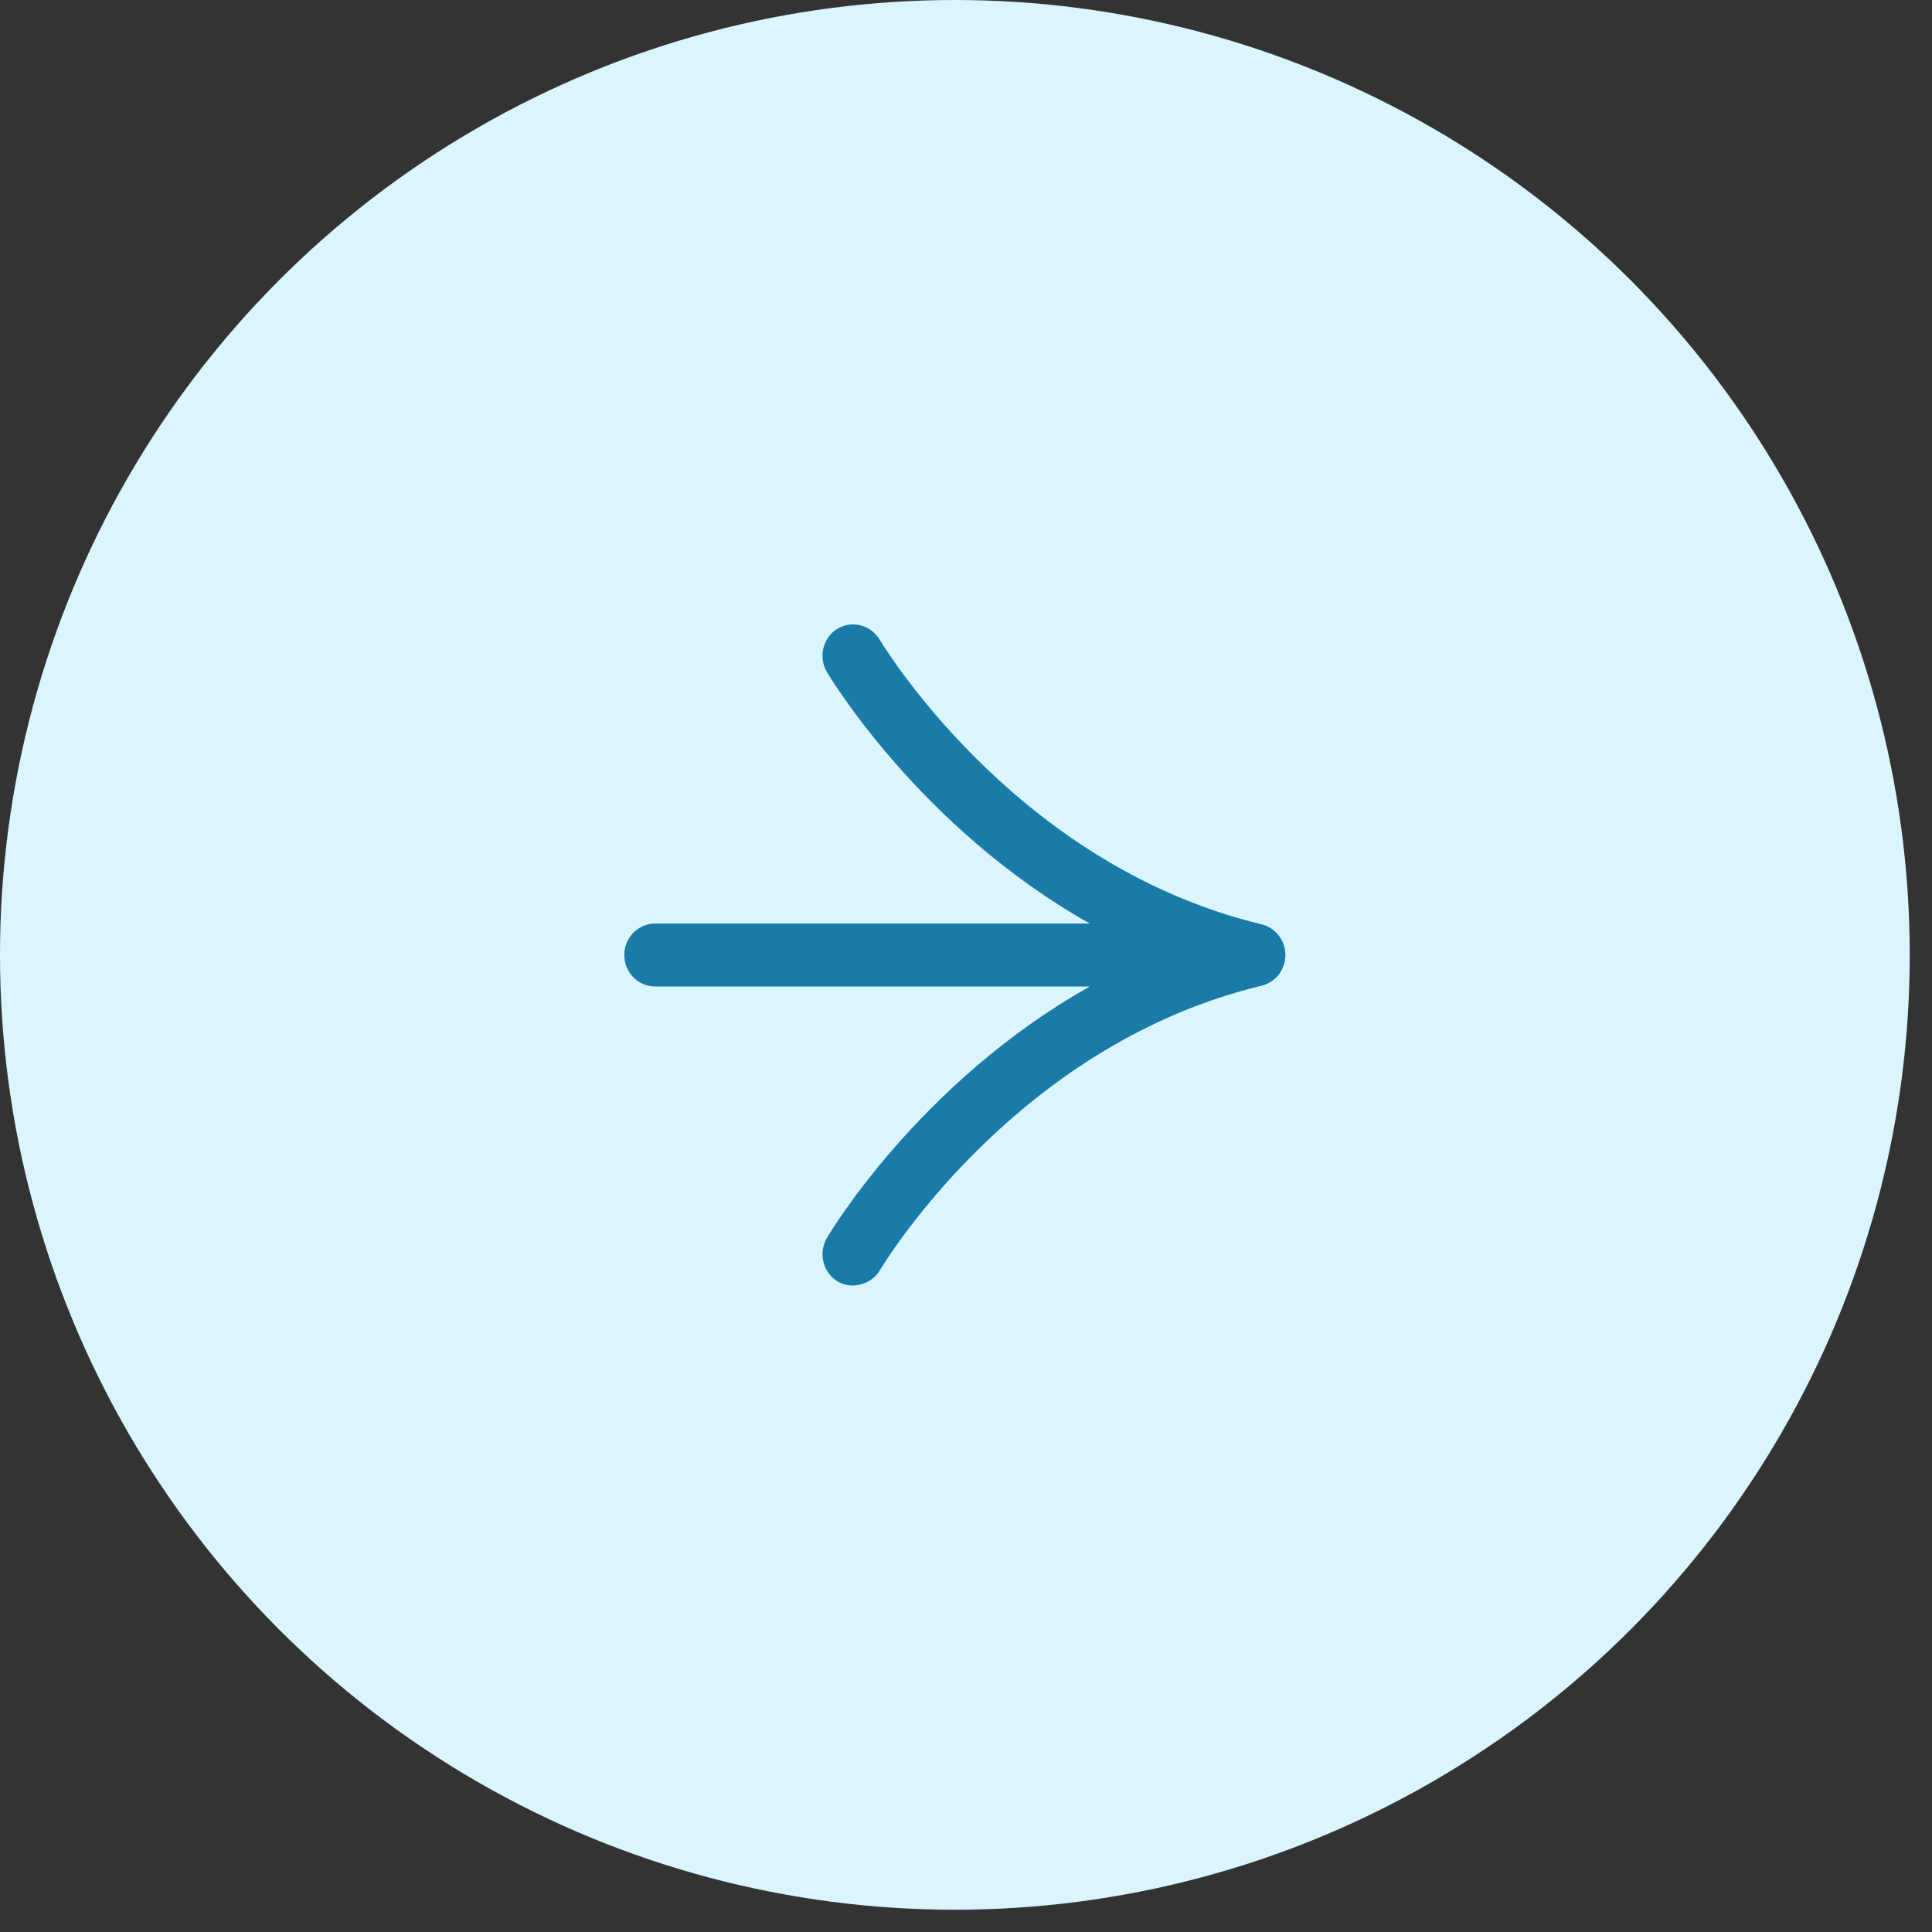 <svg width="38" height="38" viewBox="0 0 38 38" fill="none" xmlns="http://www.w3.org/2000/svg">
<rect x="0" y="0" width="38" height="38" fill="#333333" stroke="none"/>
<circle cx="18.781" cy="18.781" r="18.781" fill="#DBF5FF"/>
<path d="M16.782 25.284C16.669 25.287 16.559 25.257 16.463 25.197C16.181 25.02 16.095 24.635 16.265 24.347C16.279 24.322 18.052 21.303 21.435 19.403H12.886C12.552 19.403 12.279 19.125 12.279 18.784C12.279 18.442 12.552 18.164 12.886 18.164H21.435C18.071 16.275 16.278 13.243 16.26 13.212C16.094 12.923 16.186 12.538 16.47 12.367C16.757 12.193 17.135 12.293 17.306 12.588C17.582 13.037 20.17 17.065 24.811 18.179C25.089 18.249 25.282 18.497 25.282 18.784C25.282 19.071 25.09 19.32 24.817 19.387C20.155 20.506 17.577 24.538 17.298 24.995C17.189 25.174 16.986 25.279 16.782 25.284Z" fill="#1A7BA8"/>
</svg>
